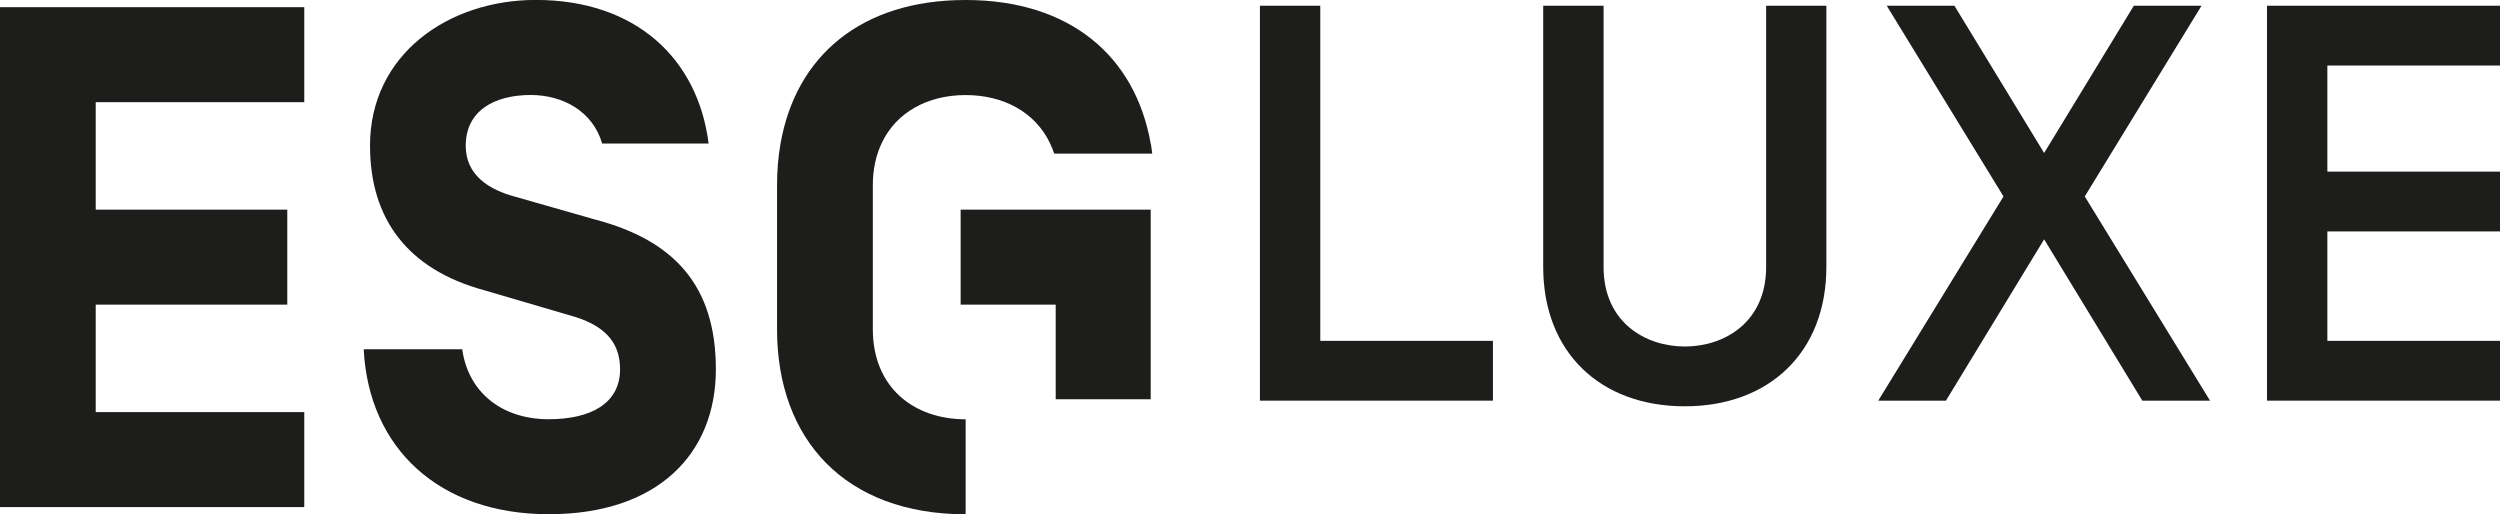<?xml version="1.0" encoding="UTF-8"?>
<svg id="Calque_2" data-name="Calque 2" xmlns="http://www.w3.org/2000/svg" viewBox="0 0 344.51 70.87">
  <g id="Calque_1-2" data-name="Calque 1">
    <g>
      <polygon points="0 69.88 41.93 69.88 41.93 56.79 13.19 56.79 13.19 41.98 39.59 41.98 39.59 28.89 13.19 28.89 13.19 14.08 41.93 14.08 41.93 .99 0 .99 0 69.88" style="fill: #1d1d1b;"/>
      <path d="M82.17,30.3l-11.1-3.17c-3.74-.99-6.89-3.01-6.89-7.05,0-4.82,3.94-6.99,8.96-6.99,4.43,0,8.56,2.26,9.84,6.69h14.67c-1.48-11.71-10.04-19.79-23.82-19.79-12.01,0-22.84,7.48-22.84,20.08,0,10.14,5.22,17.07,15.75,19.93l11.62,3.41c4.82,1.28,7.09,3.63,7.09,7.47,0,4.72-4.04,6.89-9.84,6.89-6.59,0-11.12-3.84-11.91-9.64h-13.58c.69,13.68,10.43,22.73,25.5,22.73s23.03-8.37,23.03-19.97-5.83-17.74-16.46-20.59" style="fill: #1d1d1b;"/>
      <polygon points="132.38 28.89 132.38 41.98 145.48 41.98 145.48 55.02 158.57 55.02 158.57 28.89 132.38 28.89" style="fill: #1d1d1b;"/>
      <path d="M158.57,19.79h0c-2.11-12.02-11.1-19.79-25.51-19.79s-23.39,7.74-25.5,19.79c-.32,1.81-.48,3.72-.48,5.71v19.88c0,15.25,9.45,25.49,25.99,25.49v-13.09c-7.19,0-12.79-4.43-12.79-12.4v-19.88c0-2.18.43-4.08,1.19-5.71,2.01-4.34,6.39-6.69,11.61-6.69s9.61,2.37,11.64,6.69h0c.21.44.39.9.55,1.38h13.51c-.06-.46-.11-.92-.19-1.38Z" style="fill: #1d1d1b;"/>
      <g>
        <path d="M173.62.79h8.32v46.18h23.79v8.24h-32.11V.79Z" style="fill: #1d1d1b;"/>
        <path d="M243.36.79h8.32v36c0,11.74-7.85,19.2-19.51,19.2s-19.51-7.46-19.51-19.2V.79h8.32v36c0,7.62,5.75,10.96,11.2,10.96s11.2-3.34,11.2-10.96V.79Z" style="fill: #1d1d1b;"/>
        <path d="M281.69,32.98l-13.53,22.23h-9.33l17.26-28.14L260,.79h9.33l12.36,20.29,12.36-20.29h9.33l-16.09,26.28,17.26,28.14h-9.33l-13.53-22.23Z" style="fill: #1d1d1b;"/>
        <path d="M320.72,23.65h23.79v8.24h-23.79v15.08h23.79v8.24h-32.11V.79h32.11v8.24h-23.79v14.62Z" style="fill: #1d1d1b;"/>
      </g>
    </g>
  </g>
</svg>